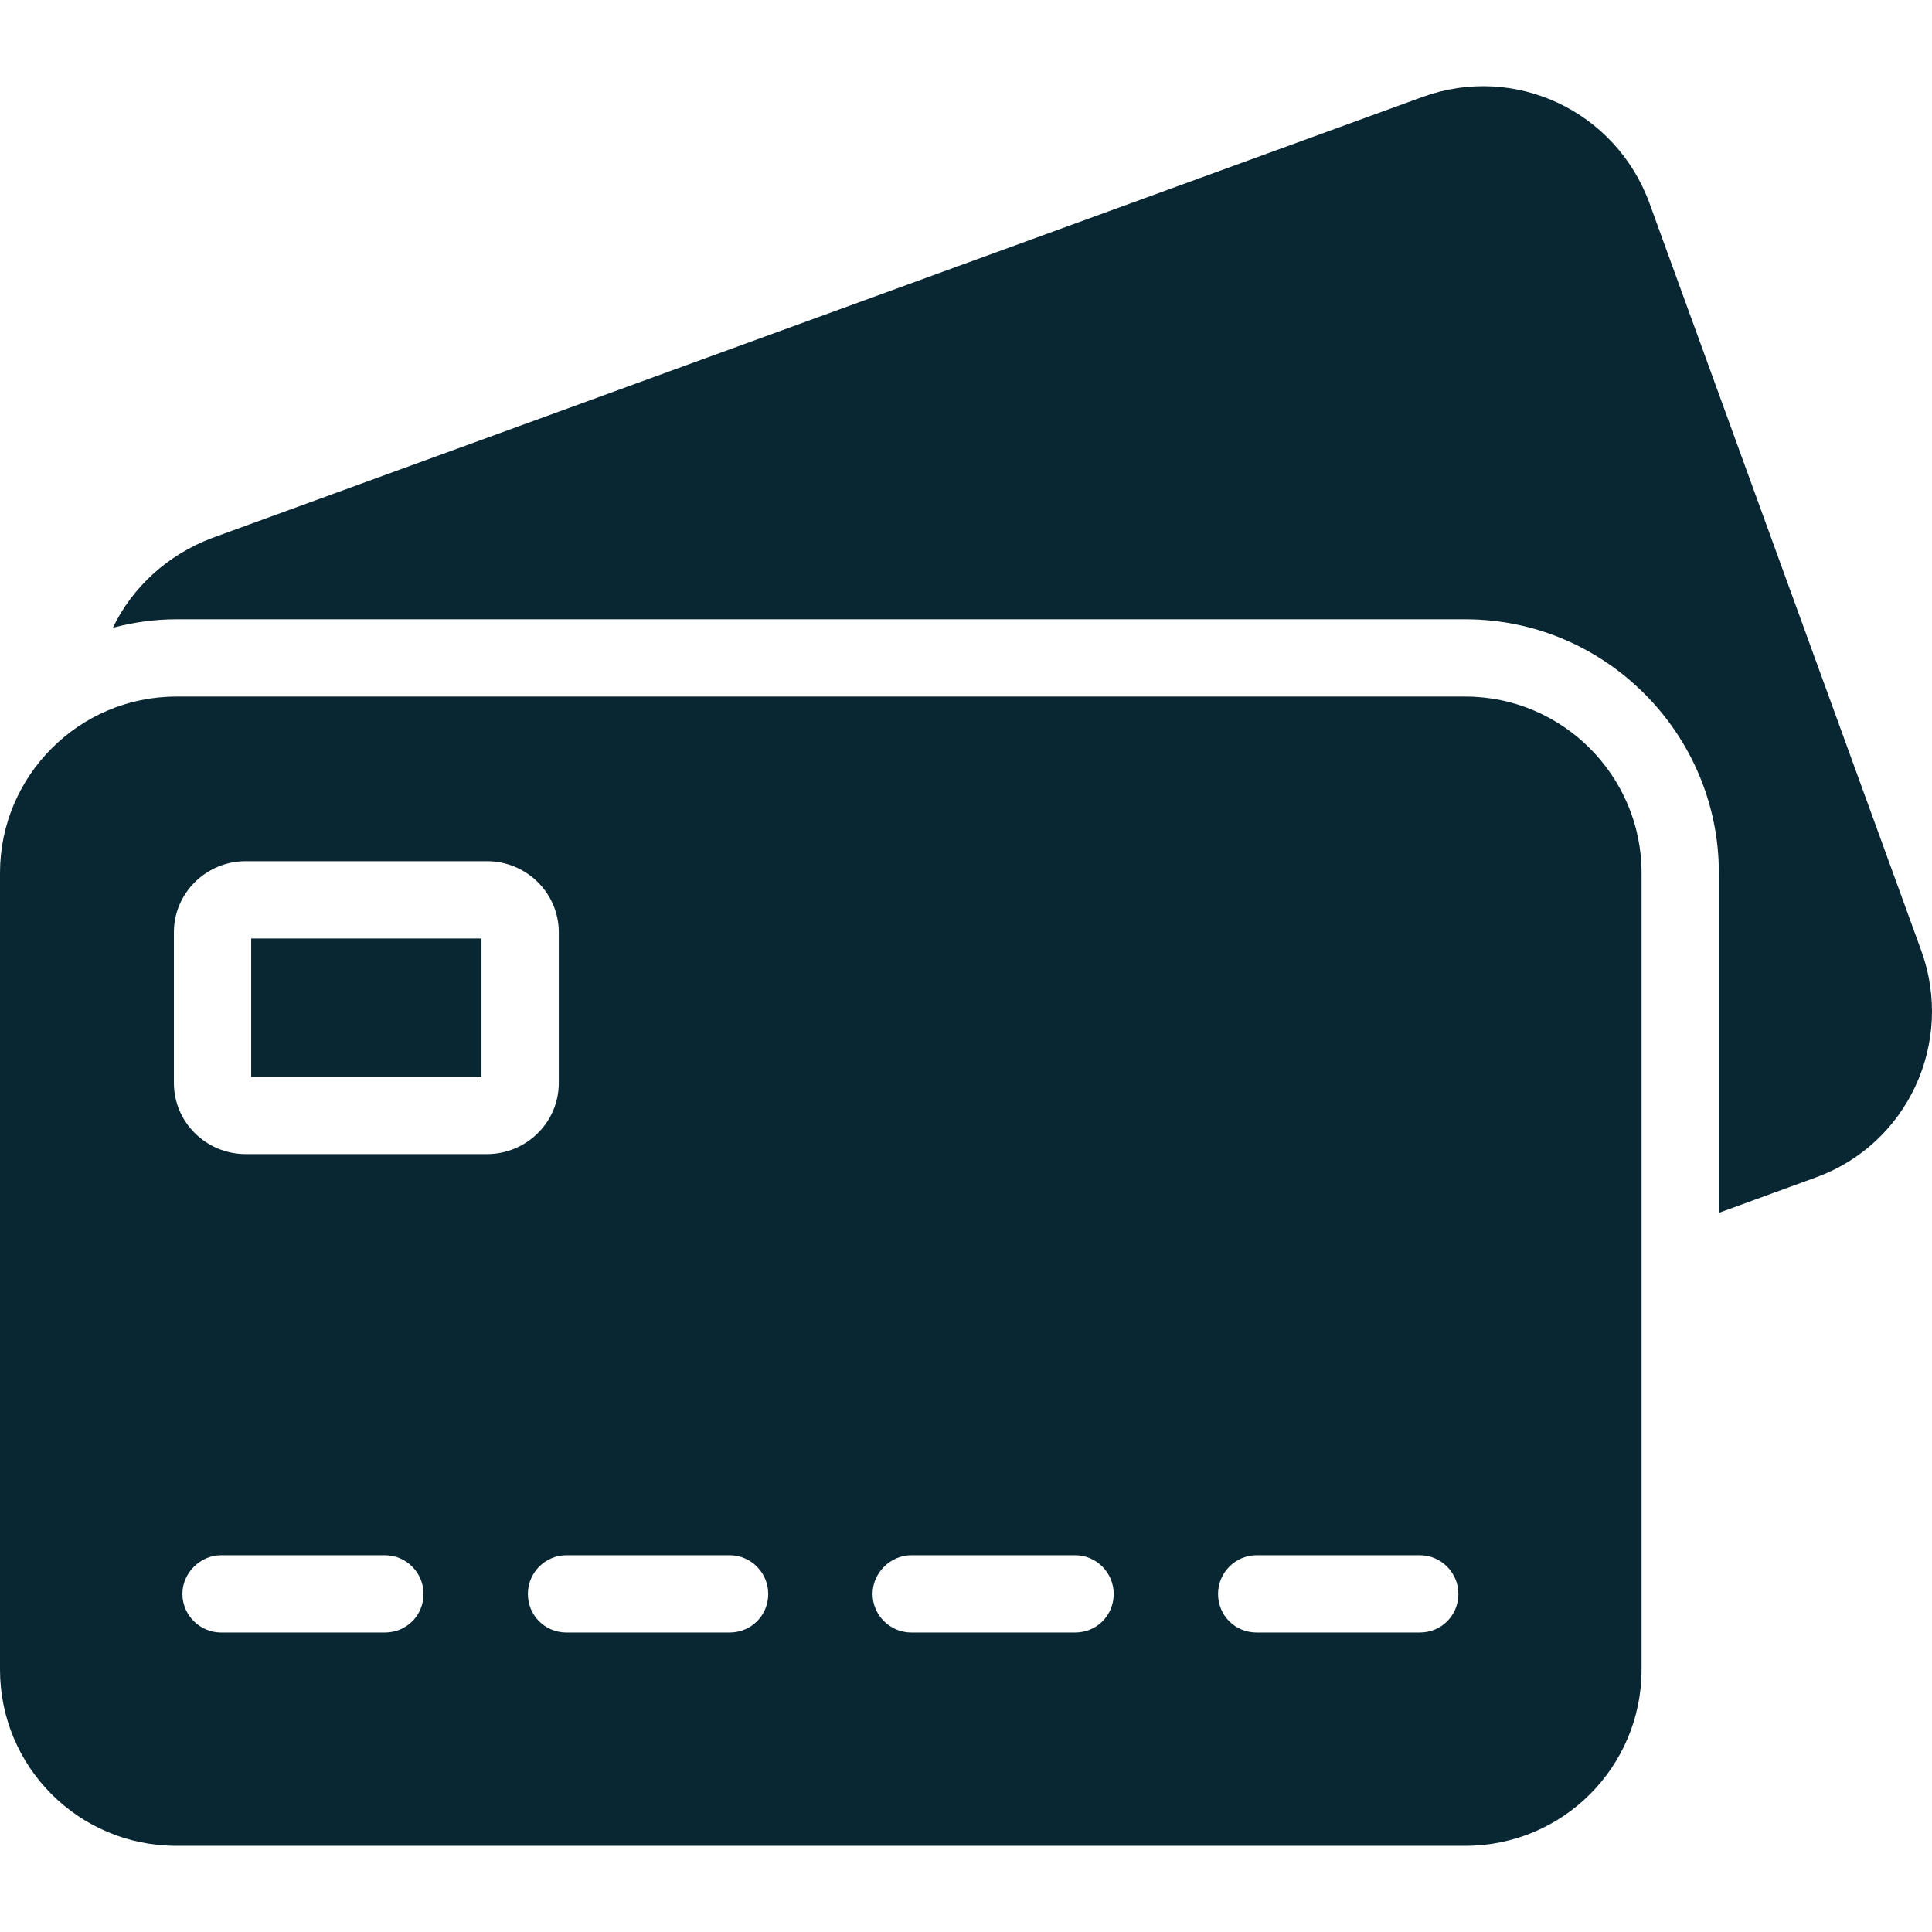 <?xml version="1.0" encoding="UTF-8"?> <svg xmlns="http://www.w3.org/2000/svg" width="512" height="512" viewBox="0 0 512 512" fill="none"><g clip-path="url(#clip0_2717_85)"><path d="M481.322 311.994L455.515 321.416V231.295C455.515 194.428 425.408 164.116 388.335 164.116H46.699C40.964 164.116 35.228 164.934 29.904 166.368C35.024 155.717 44.24 147.115 56.12 142.609L377.069 25.659C401.443 16.851 428.07 29.345 437.082 53.718L509.177 251.982C517.984 276.355 505.491 303.187 481.322 311.994ZM66.566 285.368H127.601V248.706H66.566V285.368ZM435.033 231.295V442.463C435.033 468.27 414.141 489.162 388.335 489.162H46.699C20.892 489.162 0 468.27 0 442.463V231.295C0 205.693 20.892 184.598 46.699 184.598H388.335C414.141 184.597 435.033 205.693 435.033 231.295ZM112.24 422.391C112.24 416.86 107.735 412.15 101.999 412.15H58.578C53.048 412.15 48.337 416.86 48.337 422.391C48.337 428.125 53.048 432.632 58.578 432.632H101.999C107.734 432.632 112.24 428.125 112.24 422.391ZM129.035 305.849C139.481 305.849 148.083 297.451 148.083 287.006V247.067C148.083 236.621 139.481 228.224 129.035 228.224H65.132C54.686 228.224 46.084 236.621 46.084 247.067V287.006C46.084 297.451 54.686 305.849 65.132 305.849H129.035ZM203.589 422.391C203.589 416.86 199.083 412.15 193.348 412.15H150.132C144.396 412.15 139.891 416.86 139.891 422.391C139.891 428.125 144.397 432.632 150.132 432.632H193.348C199.083 432.632 203.589 428.125 203.589 422.391ZM295.142 422.391C295.142 416.86 290.637 412.15 284.901 412.15H241.48C235.951 412.15 231.239 416.86 231.239 422.391C231.239 428.125 235.951 432.632 241.48 432.632H284.901C290.637 432.632 295.142 428.125 295.142 422.391ZM386.492 422.391C386.492 416.86 381.986 412.15 376.251 412.15H333.034C327.299 412.15 322.793 416.86 322.793 422.391C322.793 428.125 327.299 432.632 333.034 432.632H376.251C381.986 432.632 386.492 428.125 386.492 422.391Z" fill="#092633"></path></g><defs><clipPath id="clip0_2717_85"><rect width="512" height="512" fill="white"></rect></clipPath></defs></svg> 